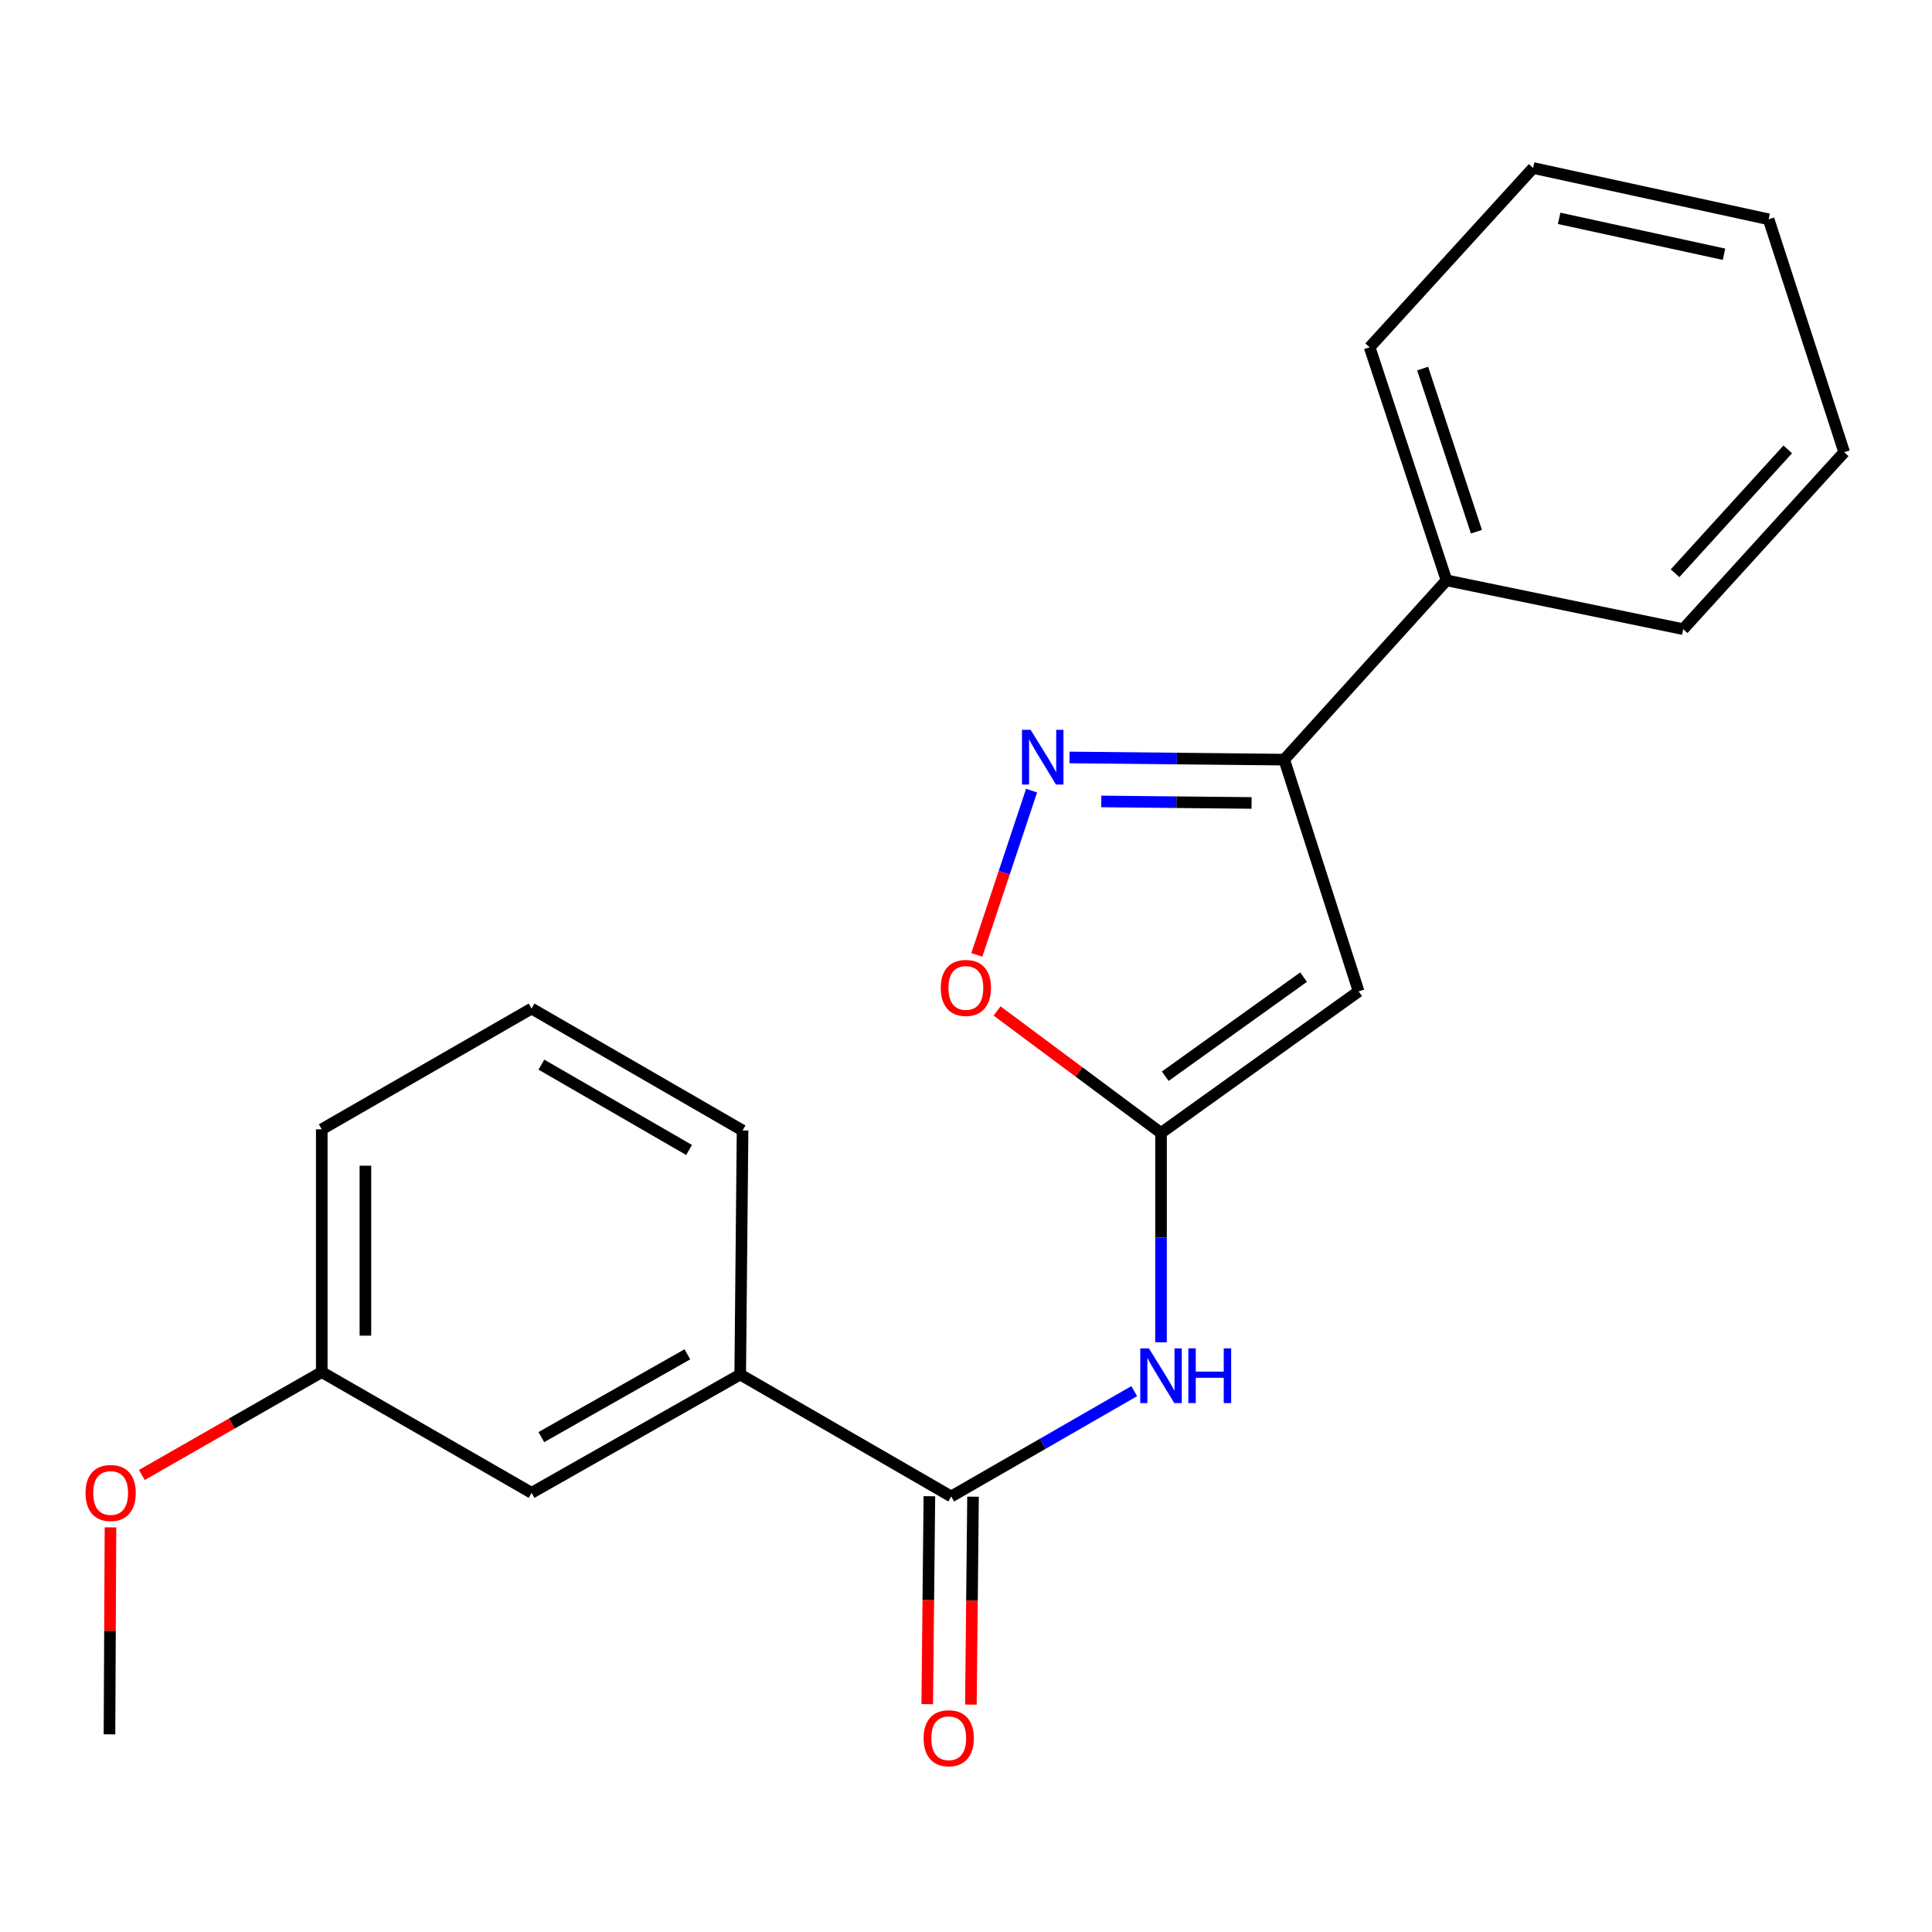 <?xml version='1.0' encoding='iso-8859-1'?>
<svg version='1.1' baseProfile='full'
              xmlns='http://www.w3.org/2000/svg'
                      xmlns:rdkit='http://www.rdkit.org/xml'
                      xmlns:xlink='http://www.w3.org/1999/xlink'
                  xml:space='preserve'
width='1000px' height='1000px' viewBox='0 0 1000 1000'>
<!-- END OF HEADER -->
<rect style='opacity:1.0;fill:#FFFFFF;stroke:none' width='1000' height='1000' x='0' y='0'> </rect>
<path class='bond-0' d='M 600.943,586.406 L 703.22,513.137' style='fill:none;fill-rule:evenodd;stroke:#000000;stroke-width:6px;stroke-linecap:butt;stroke-linejoin:miter;stroke-opacity:1' />
<path class='bond-0' d='M 603.126,557.048 L 674.72,505.76' style='fill:none;fill-rule:evenodd;stroke:#000000;stroke-width:6px;stroke-linecap:butt;stroke-linejoin:miter;stroke-opacity:1' />
<path class='bond-3' d='M 600.943,586.406 L 600.943,640.587' style='fill:none;fill-rule:evenodd;stroke:#000000;stroke-width:6px;stroke-linecap:butt;stroke-linejoin:miter;stroke-opacity:1' />
<path class='bond-3' d='M 600.943,640.587 L 600.943,694.767' style='fill:none;fill-rule:evenodd;stroke:#0000FF;stroke-width:6px;stroke-linecap:butt;stroke-linejoin:miter;stroke-opacity:1' />
<path class='bond-5' d='M 600.943,586.406 L 558.512,554.842' style='fill:none;fill-rule:evenodd;stroke:#000000;stroke-width:6px;stroke-linecap:butt;stroke-linejoin:miter;stroke-opacity:1' />
<path class='bond-5' d='M 558.512,554.842 L 516.08,523.279' style='fill:none;fill-rule:evenodd;stroke:#FF0000;stroke-width:6px;stroke-linecap:butt;stroke-linejoin:miter;stroke-opacity:1' />
<path class='bond-2' d='M 703.22,513.137 L 664.709,393.186' style='fill:none;fill-rule:evenodd;stroke:#000000;stroke-width:6px;stroke-linecap:butt;stroke-linejoin:miter;stroke-opacity:1' />
<path class='bond-1' d='M 533.944,409.223 L 519.773,451.741' style='fill:none;fill-rule:evenodd;stroke:#0000FF;stroke-width:6px;stroke-linecap:butt;stroke-linejoin:miter;stroke-opacity:1' />
<path class='bond-1' d='M 519.773,451.741 L 505.602,494.258' style='fill:none;fill-rule:evenodd;stroke:#FF0000;stroke-width:6px;stroke-linecap:butt;stroke-linejoin:miter;stroke-opacity:1' />
<path class='bond-21' d='M 553.577,392.059 L 609.143,392.623' style='fill:none;fill-rule:evenodd;stroke:#0000FF;stroke-width:6px;stroke-linecap:butt;stroke-linejoin:miter;stroke-opacity:1' />
<path class='bond-21' d='M 609.143,392.623 L 664.709,393.186' style='fill:none;fill-rule:evenodd;stroke:#000000;stroke-width:6px;stroke-linecap:butt;stroke-linejoin:miter;stroke-opacity:1' />
<path class='bond-21' d='M 570.018,414.821 L 608.914,415.216' style='fill:none;fill-rule:evenodd;stroke:#0000FF;stroke-width:6px;stroke-linecap:butt;stroke-linejoin:miter;stroke-opacity:1' />
<path class='bond-21' d='M 608.914,415.216 L 647.81,415.61' style='fill:none;fill-rule:evenodd;stroke:#000000;stroke-width:6px;stroke-linecap:butt;stroke-linejoin:miter;stroke-opacity:1' />
<path class='bond-9' d='M 664.709,393.186 L 748.71,300.386' style='fill:none;fill-rule:evenodd;stroke:#000000;stroke-width:6px;stroke-linecap:butt;stroke-linejoin:miter;stroke-opacity:1' />
<path class='bond-4' d='M 587.07,720.052 L 539.705,747.31' style='fill:none;fill-rule:evenodd;stroke:#0000FF;stroke-width:6px;stroke-linecap:butt;stroke-linejoin:miter;stroke-opacity:1' />
<path class='bond-4' d='M 539.705,747.31 L 492.339,774.567' style='fill:none;fill-rule:evenodd;stroke:#000000;stroke-width:6px;stroke-linecap:butt;stroke-linejoin:miter;stroke-opacity:1' />
<path class='bond-6' d='M 492.339,774.567 L 383.133,711.454' style='fill:none;fill-rule:evenodd;stroke:#000000;stroke-width:6px;stroke-linecap:butt;stroke-linejoin:miter;stroke-opacity:1' />
<path class='bond-7' d='M 481.042,774.452 L 480.491,828.258' style='fill:none;fill-rule:evenodd;stroke:#000000;stroke-width:6px;stroke-linecap:butt;stroke-linejoin:miter;stroke-opacity:1' />
<path class='bond-7' d='M 480.491,828.258 L 479.941,882.065' style='fill:none;fill-rule:evenodd;stroke:#FF0000;stroke-width:6px;stroke-linecap:butt;stroke-linejoin:miter;stroke-opacity:1' />
<path class='bond-7' d='M 503.636,774.683 L 503.085,828.49' style='fill:none;fill-rule:evenodd;stroke:#000000;stroke-width:6px;stroke-linecap:butt;stroke-linejoin:miter;stroke-opacity:1' />
<path class='bond-7' d='M 503.085,828.49 L 502.534,882.296' style='fill:none;fill-rule:evenodd;stroke:#FF0000;stroke-width:6px;stroke-linecap:butt;stroke-linejoin:miter;stroke-opacity:1' />
<path class='bond-8' d='M 383.133,711.454 L 275.144,772.685' style='fill:none;fill-rule:evenodd;stroke:#000000;stroke-width:6px;stroke-linecap:butt;stroke-linejoin:miter;stroke-opacity:1' />
<path class='bond-8' d='M 355.79,700.984 L 280.198,743.845' style='fill:none;fill-rule:evenodd;stroke:#000000;stroke-width:6px;stroke-linecap:butt;stroke-linejoin:miter;stroke-opacity:1' />
<path class='bond-12' d='M 383.133,711.454 L 384.35,585.126' style='fill:none;fill-rule:evenodd;stroke:#000000;stroke-width:6px;stroke-linecap:butt;stroke-linejoin:miter;stroke-opacity:1' />
<path class='bond-10' d='M 275.144,772.685 L 166.54,710.186' style='fill:none;fill-rule:evenodd;stroke:#000000;stroke-width:6px;stroke-linecap:butt;stroke-linejoin:miter;stroke-opacity:1' />
<path class='bond-14' d='M 748.71,300.386 L 708.932,179.757' style='fill:none;fill-rule:evenodd;stroke:#000000;stroke-width:6px;stroke-linecap:butt;stroke-linejoin:miter;stroke-opacity:1' />
<path class='bond-14' d='M 764.201,275.216 L 736.356,190.775' style='fill:none;fill-rule:evenodd;stroke:#000000;stroke-width:6px;stroke-linecap:butt;stroke-linejoin:miter;stroke-opacity:1' />
<path class='bond-15' d='M 748.71,300.386 L 871.21,325.654' style='fill:none;fill-rule:evenodd;stroke:#000000;stroke-width:6px;stroke-linecap:butt;stroke-linejoin:miter;stroke-opacity:1' />
<path class='bond-11' d='M 166.54,710.186 L 119.979,736.817' style='fill:none;fill-rule:evenodd;stroke:#000000;stroke-width:6px;stroke-linecap:butt;stroke-linejoin:miter;stroke-opacity:1' />
<path class='bond-11' d='M 119.979,736.817 L 73.418,763.449' style='fill:none;fill-rule:evenodd;stroke:#FF0000;stroke-width:6px;stroke-linecap:butt;stroke-linejoin:miter;stroke-opacity:1' />
<path class='bond-22' d='M 166.54,710.186 L 166.54,584.523' style='fill:none;fill-rule:evenodd;stroke:#000000;stroke-width:6px;stroke-linecap:butt;stroke-linejoin:miter;stroke-opacity:1' />
<path class='bond-22' d='M 189.134,691.336 L 189.134,603.373' style='fill:none;fill-rule:evenodd;stroke:#000000;stroke-width:6px;stroke-linecap:butt;stroke-linejoin:miter;stroke-opacity:1' />
<path class='bond-17' d='M 57.185,790.57 L 56.926,844.132' style='fill:none;fill-rule:evenodd;stroke:#FF0000;stroke-width:6px;stroke-linecap:butt;stroke-linejoin:miter;stroke-opacity:1' />
<path class='bond-17' d='M 56.926,844.132 L 56.668,897.694' style='fill:none;fill-rule:evenodd;stroke:#000000;stroke-width:6px;stroke-linecap:butt;stroke-linejoin:miter;stroke-opacity:1' />
<path class='bond-13' d='M 384.35,585.126 L 275.144,522.025' style='fill:none;fill-rule:evenodd;stroke:#000000;stroke-width:6px;stroke-linecap:butt;stroke-linejoin:miter;stroke-opacity:1' />
<path class='bond-13' d='M 356.665,595.224 L 280.221,551.053' style='fill:none;fill-rule:evenodd;stroke:#000000;stroke-width:6px;stroke-linecap:butt;stroke-linejoin:miter;stroke-opacity:1' />
<path class='bond-16' d='M 275.144,522.025 L 166.54,584.523' style='fill:none;fill-rule:evenodd;stroke:#000000;stroke-width:6px;stroke-linecap:butt;stroke-linejoin:miter;stroke-opacity:1' />
<path class='bond-19' d='M 708.932,179.757 L 793.535,86.956' style='fill:none;fill-rule:evenodd;stroke:#000000;stroke-width:6px;stroke-linecap:butt;stroke-linejoin:miter;stroke-opacity:1' />
<path class='bond-18' d='M 871.21,325.654 L 954.545,234.071' style='fill:none;fill-rule:evenodd;stroke:#000000;stroke-width:6px;stroke-linecap:butt;stroke-linejoin:miter;stroke-opacity:1' />
<path class='bond-18' d='M 866.999,296.71 L 925.334,232.602' style='fill:none;fill-rule:evenodd;stroke:#000000;stroke-width:6px;stroke-linecap:butt;stroke-linejoin:miter;stroke-opacity:1' />
<path class='bond-20' d='M 954.545,234.071 L 915.432,113.505' style='fill:none;fill-rule:evenodd;stroke:#000000;stroke-width:6px;stroke-linecap:butt;stroke-linejoin:miter;stroke-opacity:1' />
<path class='bond-23' d='M 793.535,86.956 L 915.432,113.505' style='fill:none;fill-rule:evenodd;stroke:#000000;stroke-width:6px;stroke-linecap:butt;stroke-linejoin:miter;stroke-opacity:1' />
<path class='bond-23' d='M 807.011,113.016 L 892.339,131.6' style='fill:none;fill-rule:evenodd;stroke:#000000;stroke-width:6px;stroke-linecap:butt;stroke-linejoin:miter;stroke-opacity:1' />
<path  class='atom-2' d='M 533.452 377.758
L 542.732 392.758
Q 543.652 394.238, 545.132 396.918
Q 546.612 399.598, 546.692 399.758
L 546.692 377.758
L 550.452 377.758
L 550.452 406.078
L 546.572 406.078
L 536.612 389.678
Q 535.452 387.758, 534.212 385.558
Q 533.012 383.358, 532.652 382.678
L 532.652 406.078
L 528.972 406.078
L 528.972 377.758
L 533.452 377.758
' fill='#0000FF'/>
<path  class='atom-4' d='M 594.683 697.909
L 603.963 712.909
Q 604.883 714.389, 606.363 717.069
Q 607.843 719.749, 607.923 719.909
L 607.923 697.909
L 611.683 697.909
L 611.683 726.229
L 607.803 726.229
L 597.843 709.829
Q 596.683 707.909, 595.443 705.709
Q 594.243 703.509, 593.883 702.829
L 593.883 726.229
L 590.203 726.229
L 590.203 697.909
L 594.683 697.909
' fill='#0000FF'/>
<path  class='atom-4' d='M 615.083 697.909
L 618.923 697.909
L 618.923 709.949
L 633.403 709.949
L 633.403 697.909
L 637.243 697.909
L 637.243 726.229
L 633.403 726.229
L 633.403 713.149
L 618.923 713.149
L 618.923 726.229
L 615.083 726.229
L 615.083 697.909
' fill='#0000FF'/>
<path  class='atom-6' d='M 486.933 511.347
Q 486.933 504.547, 490.293 500.747
Q 493.653 496.947, 499.933 496.947
Q 506.213 496.947, 509.573 500.747
Q 512.933 504.547, 512.933 511.347
Q 512.933 518.227, 509.533 522.147
Q 506.133 526.027, 499.933 526.027
Q 493.693 526.027, 490.293 522.147
Q 486.933 518.267, 486.933 511.347
M 499.933 522.827
Q 504.253 522.827, 506.573 519.947
Q 508.933 517.027, 508.933 511.347
Q 508.933 505.787, 506.573 502.987
Q 504.253 500.147, 499.933 500.147
Q 495.613 500.147, 493.253 502.947
Q 490.933 505.747, 490.933 511.347
Q 490.933 517.067, 493.253 519.947
Q 495.613 522.827, 499.933 522.827
' fill='#FF0000'/>
<path  class='atom-8' d='M 478.059 899.707
Q 478.059 892.907, 481.419 889.107
Q 484.779 885.307, 491.059 885.307
Q 497.339 885.307, 500.699 889.107
Q 504.059 892.907, 504.059 899.707
Q 504.059 906.587, 500.659 910.507
Q 497.259 914.387, 491.059 914.387
Q 484.819 914.387, 481.419 910.507
Q 478.059 906.627, 478.059 899.707
M 491.059 911.187
Q 495.379 911.187, 497.699 908.307
Q 500.059 905.387, 500.059 899.707
Q 500.059 894.147, 497.699 891.347
Q 495.379 888.507, 491.059 888.507
Q 486.739 888.507, 484.379 891.307
Q 482.059 894.107, 482.059 899.707
Q 482.059 905.427, 484.379 908.307
Q 486.739 911.187, 491.059 911.187
' fill='#FF0000'/>
<path  class='atom-12' d='M 44.271 772.765
Q 44.271 765.965, 47.631 762.165
Q 50.991 758.365, 57.271 758.365
Q 63.551 758.365, 66.911 762.165
Q 70.271 765.965, 70.271 772.765
Q 70.271 779.645, 66.871 783.565
Q 63.471 787.445, 57.271 787.445
Q 51.031 787.445, 47.631 783.565
Q 44.271 779.685, 44.271 772.765
M 57.271 784.245
Q 61.591 784.245, 63.911 781.365
Q 66.271 778.445, 66.271 772.765
Q 66.271 767.205, 63.911 764.405
Q 61.591 761.565, 57.271 761.565
Q 52.951 761.565, 50.591 764.365
Q 48.271 767.165, 48.271 772.765
Q 48.271 778.485, 50.591 781.365
Q 52.951 784.245, 57.271 784.245
' fill='#FF0000'/>
</svg>

